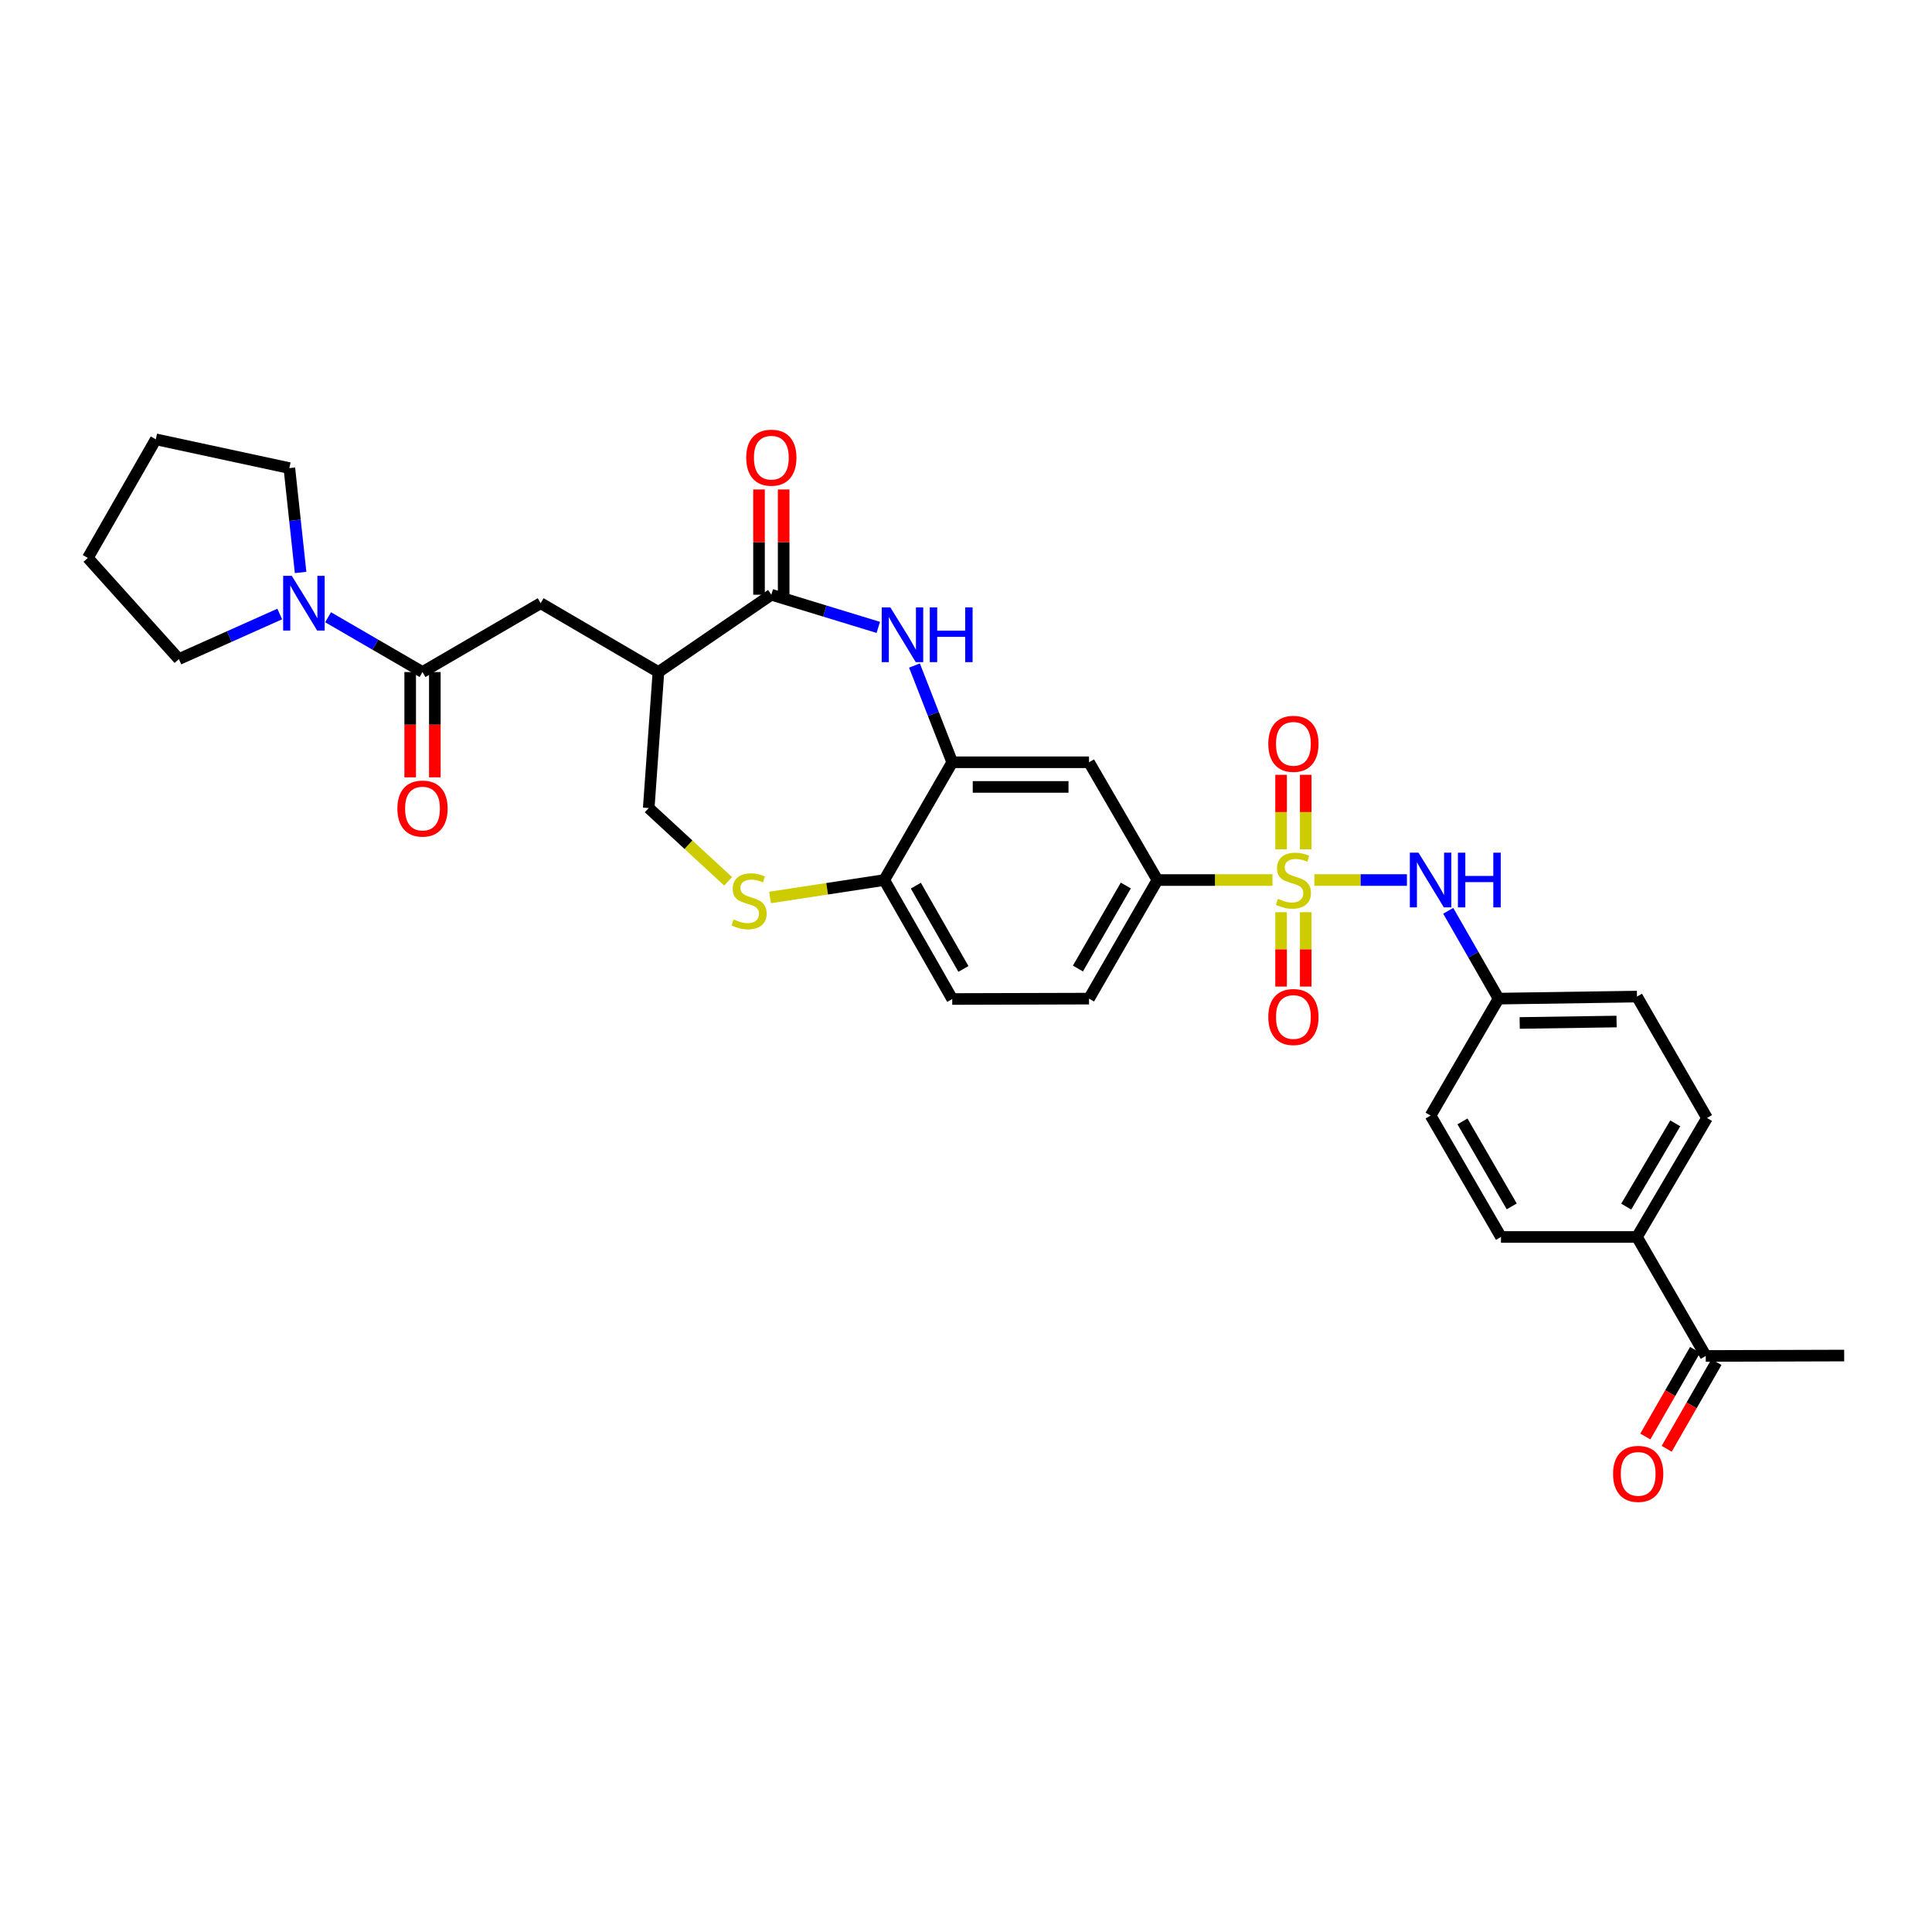 <?xml version='1.0' encoding='iso-8859-1'?>
<svg version='1.1' baseProfile='full'
              xmlns='http://www.w3.org/2000/svg'
                      xmlns:rdkit='http://www.rdkit.org/xml'
                      xmlns:xlink='http://www.w3.org/1999/xlink'
                  xml:space='preserve'
width='1000px' height='1000px' viewBox='0 0 1000 1000'>
<!-- END OF HEADER -->
<rect style='opacity:1.0;fill:#FFFFFF;stroke:none' width='1000' height='1000' x='0' y='0'> </rect>
<path class='bond-5' d='M 658.624,455.506 L 628.85,455.506' style='fill:none;fill-rule:evenodd;stroke:#CCCC00;stroke-width:6px;stroke-linecap:butt;stroke-linejoin:miter;stroke-opacity:1' />
<path class='bond-5' d='M 628.85,455.506 L 599.076,455.506' style='fill:none;fill-rule:evenodd;stroke:#000000;stroke-width:6px;stroke-linecap:butt;stroke-linejoin:miter;stroke-opacity:1' />
<path class='bond-6' d='M 680.319,455.506 L 704.272,455.506' style='fill:none;fill-rule:evenodd;stroke:#CCCC00;stroke-width:6px;stroke-linecap:butt;stroke-linejoin:miter;stroke-opacity:1' />
<path class='bond-6' d='M 704.272,455.506 L 728.225,455.506' style='fill:none;fill-rule:evenodd;stroke:#0000FF;stroke-width:6px;stroke-linecap:butt;stroke-linejoin:miter;stroke-opacity:1' />
<path class='bond-12' d='M 663.086,472.157 L 663.086,491.401' style='fill:none;fill-rule:evenodd;stroke:#CCCC00;stroke-width:6px;stroke-linecap:butt;stroke-linejoin:miter;stroke-opacity:1' />
<path class='bond-12' d='M 663.086,491.401 L 663.086,510.645' style='fill:none;fill-rule:evenodd;stroke:#FF0000;stroke-width:6px;stroke-linecap:butt;stroke-linejoin:miter;stroke-opacity:1' />
<path class='bond-12' d='M 675.842,472.157 L 675.842,491.401' style='fill:none;fill-rule:evenodd;stroke:#CCCC00;stroke-width:6px;stroke-linecap:butt;stroke-linejoin:miter;stroke-opacity:1' />
<path class='bond-12' d='M 675.842,491.401 L 675.842,510.645' style='fill:none;fill-rule:evenodd;stroke:#FF0000;stroke-width:6px;stroke-linecap:butt;stroke-linejoin:miter;stroke-opacity:1' />
<path class='bond-13' d='M 675.842,439.622 L 675.842,420.335' style='fill:none;fill-rule:evenodd;stroke:#CCCC00;stroke-width:6px;stroke-linecap:butt;stroke-linejoin:miter;stroke-opacity:1' />
<path class='bond-13' d='M 675.842,420.335 L 675.842,401.047' style='fill:none;fill-rule:evenodd;stroke:#FF0000;stroke-width:6px;stroke-linecap:butt;stroke-linejoin:miter;stroke-opacity:1' />
<path class='bond-13' d='M 663.086,439.622 L 663.086,420.335' style='fill:none;fill-rule:evenodd;stroke:#CCCC00;stroke-width:6px;stroke-linecap:butt;stroke-linejoin:miter;stroke-opacity:1' />
<path class='bond-13' d='M 663.086,420.335 L 663.086,401.047' style='fill:none;fill-rule:evenodd;stroke:#FF0000;stroke-width:6px;stroke-linecap:butt;stroke-linejoin:miter;stroke-opacity:1' />
<path class='bond-0' d='M 473.333,344.488 L 483.102,369.52' style='fill:none;fill-rule:evenodd;stroke:#0000FF;stroke-width:6px;stroke-linecap:butt;stroke-linejoin:miter;stroke-opacity:1' />
<path class='bond-0' d='M 483.102,369.52 L 492.87,394.551' style='fill:none;fill-rule:evenodd;stroke:#000000;stroke-width:6px;stroke-linecap:butt;stroke-linejoin:miter;stroke-opacity:1' />
<path class='bond-1' d='M 454.602,324.736 L 426.923,316.285' style='fill:none;fill-rule:evenodd;stroke:#0000FF;stroke-width:6px;stroke-linecap:butt;stroke-linejoin:miter;stroke-opacity:1' />
<path class='bond-1' d='M 426.923,316.285 L 399.244,307.835' style='fill:none;fill-rule:evenodd;stroke:#000000;stroke-width:6px;stroke-linecap:butt;stroke-linejoin:miter;stroke-opacity:1' />
<path class='bond-2' d='M 399.244,307.835 L 340.798,347.848' style='fill:none;fill-rule:evenodd;stroke:#000000;stroke-width:6px;stroke-linecap:butt;stroke-linejoin:miter;stroke-opacity:1' />
<path class='bond-15' d='M 405.623,307.835 L 405.623,280.59' style='fill:none;fill-rule:evenodd;stroke:#000000;stroke-width:6px;stroke-linecap:butt;stroke-linejoin:miter;stroke-opacity:1' />
<path class='bond-15' d='M 405.623,280.59 L 405.623,253.344' style='fill:none;fill-rule:evenodd;stroke:#FF0000;stroke-width:6px;stroke-linecap:butt;stroke-linejoin:miter;stroke-opacity:1' />
<path class='bond-15' d='M 392.866,307.835 L 392.866,280.59' style='fill:none;fill-rule:evenodd;stroke:#000000;stroke-width:6px;stroke-linecap:butt;stroke-linejoin:miter;stroke-opacity:1' />
<path class='bond-15' d='M 392.866,280.59 L 392.866,253.344' style='fill:none;fill-rule:evenodd;stroke:#FF0000;stroke-width:6px;stroke-linecap:butt;stroke-linejoin:miter;stroke-opacity:1' />
<path class='bond-10' d='M 340.798,347.848 L 279.843,312.222' style='fill:none;fill-rule:evenodd;stroke:#000000;stroke-width:6px;stroke-linecap:butt;stroke-linejoin:miter;stroke-opacity:1' />
<path class='bond-34' d='M 340.798,347.848 L 335.78,418.236' style='fill:none;fill-rule:evenodd;stroke:#000000;stroke-width:6px;stroke-linecap:butt;stroke-linejoin:miter;stroke-opacity:1' />
<path class='bond-3' d='M 218.689,347.848 L 279.843,312.222' style='fill:none;fill-rule:evenodd;stroke:#000000;stroke-width:6px;stroke-linecap:butt;stroke-linejoin:miter;stroke-opacity:1' />
<path class='bond-7' d='M 218.689,347.848 L 194.252,333.666' style='fill:none;fill-rule:evenodd;stroke:#000000;stroke-width:6px;stroke-linecap:butt;stroke-linejoin:miter;stroke-opacity:1' />
<path class='bond-7' d='M 194.252,333.666 L 169.816,319.484' style='fill:none;fill-rule:evenodd;stroke:#0000FF;stroke-width:6px;stroke-linecap:butt;stroke-linejoin:miter;stroke-opacity:1' />
<path class='bond-18' d='M 212.311,347.848 L 212.311,375.099' style='fill:none;fill-rule:evenodd;stroke:#000000;stroke-width:6px;stroke-linecap:butt;stroke-linejoin:miter;stroke-opacity:1' />
<path class='bond-18' d='M 212.311,375.099 L 212.311,402.35' style='fill:none;fill-rule:evenodd;stroke:#FF0000;stroke-width:6px;stroke-linecap:butt;stroke-linejoin:miter;stroke-opacity:1' />
<path class='bond-18' d='M 225.067,347.848 L 225.067,375.099' style='fill:none;fill-rule:evenodd;stroke:#000000;stroke-width:6px;stroke-linecap:butt;stroke-linejoin:miter;stroke-opacity:1' />
<path class='bond-18' d='M 225.067,375.099 L 225.067,402.35' style='fill:none;fill-rule:evenodd;stroke:#FF0000;stroke-width:6px;stroke-linecap:butt;stroke-linejoin:miter;stroke-opacity:1' />
<path class='bond-4' d='M 492.87,394.551 L 563.677,394.551' style='fill:none;fill-rule:evenodd;stroke:#000000;stroke-width:6px;stroke-linecap:butt;stroke-linejoin:miter;stroke-opacity:1' />
<path class='bond-4' d='M 503.491,407.308 L 553.056,407.308' style='fill:none;fill-rule:evenodd;stroke:#000000;stroke-width:6px;stroke-linecap:butt;stroke-linejoin:miter;stroke-opacity:1' />
<path class='bond-33' d='M 492.87,394.551 L 457.684,455.506' style='fill:none;fill-rule:evenodd;stroke:#000000;stroke-width:6px;stroke-linecap:butt;stroke-linejoin:miter;stroke-opacity:1' />
<path class='bond-9' d='M 599.076,455.506 L 563.677,394.551' style='fill:none;fill-rule:evenodd;stroke:#000000;stroke-width:6px;stroke-linecap:butt;stroke-linejoin:miter;stroke-opacity:1' />
<path class='bond-19' d='M 599.076,455.506 L 563.677,516.887' style='fill:none;fill-rule:evenodd;stroke:#000000;stroke-width:6px;stroke-linecap:butt;stroke-linejoin:miter;stroke-opacity:1' />
<path class='bond-19' d='M 582.716,458.34 L 557.936,501.307' style='fill:none;fill-rule:evenodd;stroke:#000000;stroke-width:6px;stroke-linecap:butt;stroke-linejoin:miter;stroke-opacity:1' />
<path class='bond-22' d='M 749.6,471.435 L 762.628,494.161' style='fill:none;fill-rule:evenodd;stroke:#0000FF;stroke-width:6px;stroke-linecap:butt;stroke-linejoin:miter;stroke-opacity:1' />
<path class='bond-22' d='M 762.628,494.161 L 775.656,516.887' style='fill:none;fill-rule:evenodd;stroke:#000000;stroke-width:6px;stroke-linecap:butt;stroke-linejoin:miter;stroke-opacity:1' />
<path class='bond-27' d='M 155.587,296.303 L 152.677,269.291' style='fill:none;fill-rule:evenodd;stroke:#0000FF;stroke-width:6px;stroke-linecap:butt;stroke-linejoin:miter;stroke-opacity:1' />
<path class='bond-27' d='M 152.677,269.291 L 149.768,242.28' style='fill:none;fill-rule:evenodd;stroke:#000000;stroke-width:6px;stroke-linecap:butt;stroke-linejoin:miter;stroke-opacity:1' />
<path class='bond-28' d='M 144.789,317.813 L 118.686,329.478' style='fill:none;fill-rule:evenodd;stroke:#0000FF;stroke-width:6px;stroke-linecap:butt;stroke-linejoin:miter;stroke-opacity:1' />
<path class='bond-28' d='M 118.686,329.478 L 92.583,341.144' style='fill:none;fill-rule:evenodd;stroke:#000000;stroke-width:6px;stroke-linecap:butt;stroke-linejoin:miter;stroke-opacity:1' />
<path class='bond-8' d='M 398.577,464.53 L 428.13,460.018' style='fill:none;fill-rule:evenodd;stroke:#CCCC00;stroke-width:6px;stroke-linecap:butt;stroke-linejoin:miter;stroke-opacity:1' />
<path class='bond-8' d='M 428.13,460.018 L 457.684,455.506' style='fill:none;fill-rule:evenodd;stroke:#000000;stroke-width:6px;stroke-linecap:butt;stroke-linejoin:miter;stroke-opacity:1' />
<path class='bond-14' d='M 376.881,456.174 L 356.33,437.205' style='fill:none;fill-rule:evenodd;stroke:#CCCC00;stroke-width:6px;stroke-linecap:butt;stroke-linejoin:miter;stroke-opacity:1' />
<path class='bond-14' d='M 356.33,437.205 L 335.78,418.236' style='fill:none;fill-rule:evenodd;stroke:#000000;stroke-width:6px;stroke-linecap:butt;stroke-linejoin:miter;stroke-opacity:1' />
<path class='bond-11' d='M 457.684,455.506 L 492.87,517.085' style='fill:none;fill-rule:evenodd;stroke:#000000;stroke-width:6px;stroke-linecap:butt;stroke-linejoin:miter;stroke-opacity:1' />
<path class='bond-11' d='M 474.038,458.414 L 498.668,501.519' style='fill:none;fill-rule:evenodd;stroke:#000000;stroke-width:6px;stroke-linecap:butt;stroke-linejoin:miter;stroke-opacity:1' />
<path class='bond-16' d='M 882.903,701.843 L 847.291,640.25' style='fill:none;fill-rule:evenodd;stroke:#000000;stroke-width:6px;stroke-linecap:butt;stroke-linejoin:miter;stroke-opacity:1' />
<path class='bond-21' d='M 877.371,698.668 L 864.492,721.103' style='fill:none;fill-rule:evenodd;stroke:#000000;stroke-width:6px;stroke-linecap:butt;stroke-linejoin:miter;stroke-opacity:1' />
<path class='bond-21' d='M 864.492,721.103 L 851.612,743.539' style='fill:none;fill-rule:evenodd;stroke:#FF0000;stroke-width:6px;stroke-linecap:butt;stroke-linejoin:miter;stroke-opacity:1' />
<path class='bond-21' d='M 888.435,705.019 L 875.555,727.454' style='fill:none;fill-rule:evenodd;stroke:#000000;stroke-width:6px;stroke-linecap:butt;stroke-linejoin:miter;stroke-opacity:1' />
<path class='bond-21' d='M 875.555,727.454 L 862.675,749.89' style='fill:none;fill-rule:evenodd;stroke:#FF0000;stroke-width:6px;stroke-linecap:butt;stroke-linejoin:miter;stroke-opacity:1' />
<path class='bond-29' d='M 882.903,701.843 L 954.545,701.63' style='fill:none;fill-rule:evenodd;stroke:#000000;stroke-width:6px;stroke-linecap:butt;stroke-linejoin:miter;stroke-opacity:1' />
<path class='bond-17' d='M 847.291,640.25 L 883.541,578.671' style='fill:none;fill-rule:evenodd;stroke:#000000;stroke-width:6px;stroke-linecap:butt;stroke-linejoin:miter;stroke-opacity:1' />
<path class='bond-17' d='M 841.735,624.542 L 867.11,581.437' style='fill:none;fill-rule:evenodd;stroke:#000000;stroke-width:6px;stroke-linecap:butt;stroke-linejoin:miter;stroke-opacity:1' />
<path class='bond-32' d='M 847.291,640.25 L 776.903,640.25' style='fill:none;fill-rule:evenodd;stroke:#000000;stroke-width:6px;stroke-linecap:butt;stroke-linejoin:miter;stroke-opacity:1' />
<path class='bond-20' d='M 563.677,516.887 L 492.87,517.085' style='fill:none;fill-rule:evenodd;stroke:#000000;stroke-width:6px;stroke-linecap:butt;stroke-linejoin:miter;stroke-opacity:1' />
<path class='bond-25' d='M 775.656,516.887 L 740.469,577.41' style='fill:none;fill-rule:evenodd;stroke:#000000;stroke-width:6px;stroke-linecap:butt;stroke-linejoin:miter;stroke-opacity:1' />
<path class='bond-26' d='M 775.656,516.887 L 847.291,515.831' style='fill:none;fill-rule:evenodd;stroke:#000000;stroke-width:6px;stroke-linecap:butt;stroke-linejoin:miter;stroke-opacity:1' />
<path class='bond-26' d='M 786.589,529.484 L 836.734,528.744' style='fill:none;fill-rule:evenodd;stroke:#000000;stroke-width:6px;stroke-linecap:butt;stroke-linejoin:miter;stroke-opacity:1' />
<path class='bond-23' d='M 776.903,640.25 L 740.469,577.41' style='fill:none;fill-rule:evenodd;stroke:#000000;stroke-width:6px;stroke-linecap:butt;stroke-linejoin:miter;stroke-opacity:1' />
<path class='bond-23' d='M 782.474,624.425 L 756.97,580.437' style='fill:none;fill-rule:evenodd;stroke:#000000;stroke-width:6px;stroke-linecap:butt;stroke-linejoin:miter;stroke-opacity:1' />
<path class='bond-24' d='M 883.541,578.671 L 847.291,515.831' style='fill:none;fill-rule:evenodd;stroke:#000000;stroke-width:6px;stroke-linecap:butt;stroke-linejoin:miter;stroke-opacity:1' />
<path class='bond-31' d='M 149.768,242.28 L 80.648,227.397' style='fill:none;fill-rule:evenodd;stroke:#000000;stroke-width:6px;stroke-linecap:butt;stroke-linejoin:miter;stroke-opacity:1' />
<path class='bond-30' d='M 92.583,341.144 L 45.455,288.785' style='fill:none;fill-rule:evenodd;stroke:#000000;stroke-width:6px;stroke-linecap:butt;stroke-linejoin:miter;stroke-opacity:1' />
<path class='bond-35' d='M 45.455,288.785 L 80.648,227.397' style='fill:none;fill-rule:evenodd;stroke:#000000;stroke-width:6px;stroke-linecap:butt;stroke-linejoin:miter;stroke-opacity:1' />
<path  class='atom-0' d='M 661.464 465.226
Q 661.784 465.346, 663.104 465.906
Q 664.424 466.466, 665.864 466.826
Q 667.344 467.146, 668.784 467.146
Q 671.464 467.146, 673.024 465.866
Q 674.584 464.546, 674.584 462.266
Q 674.584 460.706, 673.784 459.746
Q 673.024 458.786, 671.824 458.266
Q 670.624 457.746, 668.624 457.146
Q 666.104 456.386, 664.584 455.666
Q 663.104 454.946, 662.024 453.426
Q 660.984 451.906, 660.984 449.346
Q 660.984 445.786, 663.384 443.586
Q 665.824 441.386, 670.624 441.386
Q 673.904 441.386, 677.624 442.946
L 676.704 446.026
Q 673.304 444.626, 670.744 444.626
Q 667.984 444.626, 666.464 445.786
Q 664.944 446.906, 664.984 448.866
Q 664.984 450.386, 665.744 451.306
Q 666.544 452.226, 667.664 452.746
Q 668.824 453.266, 670.744 453.866
Q 673.304 454.666, 674.824 455.466
Q 676.344 456.266, 677.424 457.906
Q 678.544 459.506, 678.544 462.266
Q 678.544 466.186, 675.904 468.306
Q 673.304 470.386, 668.944 470.386
Q 666.424 470.386, 664.504 469.826
Q 662.624 469.306, 660.384 468.386
L 661.464 465.226
' fill='#CCCC00'/>
<path  class='atom-1' d='M 460.856 314.397
L 470.136 329.397
Q 471.056 330.877, 472.536 333.557
Q 474.016 336.237, 474.096 336.397
L 474.096 314.397
L 477.856 314.397
L 477.856 342.717
L 473.976 342.717
L 464.016 326.317
Q 462.856 324.397, 461.616 322.197
Q 460.416 319.997, 460.056 319.317
L 460.056 342.717
L 456.376 342.717
L 456.376 314.397
L 460.856 314.397
' fill='#0000FF'/>
<path  class='atom-1' d='M 481.256 314.397
L 485.096 314.397
L 485.096 326.437
L 499.576 326.437
L 499.576 314.397
L 503.416 314.397
L 503.416 342.717
L 499.576 342.717
L 499.576 329.637
L 485.096 329.637
L 485.096 342.717
L 481.256 342.717
L 481.256 314.397
' fill='#0000FF'/>
<path  class='atom-7' d='M 734.209 441.346
L 743.489 456.346
Q 744.409 457.826, 745.889 460.506
Q 747.369 463.186, 747.449 463.346
L 747.449 441.346
L 751.209 441.346
L 751.209 469.666
L 747.329 469.666
L 737.369 453.266
Q 736.209 451.346, 734.969 449.146
Q 733.769 446.946, 733.409 446.266
L 733.409 469.666
L 729.729 469.666
L 729.729 441.346
L 734.209 441.346
' fill='#0000FF'/>
<path  class='atom-7' d='M 754.609 441.346
L 758.449 441.346
L 758.449 453.386
L 772.929 453.386
L 772.929 441.346
L 776.769 441.346
L 776.769 469.666
L 772.929 469.666
L 772.929 456.586
L 758.449 456.586
L 758.449 469.666
L 754.609 469.666
L 754.609 441.346
' fill='#0000FF'/>
<path  class='atom-8' d='M 151.041 298.062
L 160.321 313.062
Q 161.241 314.542, 162.721 317.222
Q 164.201 319.902, 164.281 320.062
L 164.281 298.062
L 168.041 298.062
L 168.041 326.382
L 164.161 326.382
L 154.201 309.982
Q 153.041 308.062, 151.801 305.862
Q 150.601 303.662, 150.241 302.982
L 150.241 326.382
L 146.561 326.382
L 146.561 298.062
L 151.041 298.062
' fill='#0000FF'/>
<path  class='atom-9' d='M 379.728 475.906
Q 380.048 476.026, 381.368 476.586
Q 382.688 477.146, 384.128 477.506
Q 385.608 477.826, 387.048 477.826
Q 389.728 477.826, 391.288 476.546
Q 392.848 475.226, 392.848 472.946
Q 392.848 471.386, 392.048 470.426
Q 391.288 469.466, 390.088 468.946
Q 388.888 468.426, 386.888 467.826
Q 384.368 467.066, 382.848 466.346
Q 381.368 465.626, 380.288 464.106
Q 379.248 462.586, 379.248 460.026
Q 379.248 456.466, 381.648 454.266
Q 384.088 452.066, 388.888 452.066
Q 392.168 452.066, 395.888 453.626
L 394.968 456.706
Q 391.568 455.306, 389.008 455.306
Q 386.248 455.306, 384.728 456.466
Q 383.208 457.586, 383.248 459.546
Q 383.248 461.066, 384.008 461.986
Q 384.808 462.906, 385.928 463.426
Q 387.088 463.946, 389.008 464.546
Q 391.568 465.346, 393.088 466.146
Q 394.608 466.946, 395.688 468.586
Q 396.808 470.186, 396.808 472.946
Q 396.808 476.866, 394.168 478.986
Q 391.568 481.066, 387.208 481.066
Q 384.688 481.066, 382.768 480.506
Q 380.888 479.986, 378.648 479.066
L 379.728 475.906
' fill='#CCCC00'/>
<path  class='atom-13' d='M 656.464 526.4
Q 656.464 519.6, 659.824 515.8
Q 663.184 512, 669.464 512
Q 675.744 512, 679.104 515.8
Q 682.464 519.6, 682.464 526.4
Q 682.464 533.28, 679.064 537.2
Q 675.664 541.08, 669.464 541.08
Q 663.224 541.08, 659.824 537.2
Q 656.464 533.32, 656.464 526.4
M 669.464 537.88
Q 673.784 537.88, 676.104 535
Q 678.464 532.08, 678.464 526.4
Q 678.464 520.84, 676.104 518.04
Q 673.784 515.2, 669.464 515.2
Q 665.144 515.2, 662.784 518
Q 660.464 520.8, 660.464 526.4
Q 660.464 532.12, 662.784 535
Q 665.144 537.88, 669.464 537.88
' fill='#FF0000'/>
<path  class='atom-14' d='M 656.464 385
Q 656.464 378.2, 659.824 374.4
Q 663.184 370.6, 669.464 370.6
Q 675.744 370.6, 679.104 374.4
Q 682.464 378.2, 682.464 385
Q 682.464 391.88, 679.064 395.8
Q 675.664 399.68, 669.464 399.68
Q 663.224 399.68, 659.824 395.8
Q 656.464 391.92, 656.464 385
M 669.464 396.48
Q 673.784 396.48, 676.104 393.6
Q 678.464 390.68, 678.464 385
Q 678.464 379.44, 676.104 376.64
Q 673.784 373.8, 669.464 373.8
Q 665.144 373.8, 662.784 376.6
Q 660.464 379.4, 660.464 385
Q 660.464 390.72, 662.784 393.6
Q 665.144 396.48, 669.464 396.48
' fill='#FF0000'/>
<path  class='atom-16' d='M 386.244 236.889
Q 386.244 230.089, 389.604 226.289
Q 392.964 222.489, 399.244 222.489
Q 405.524 222.489, 408.884 226.289
Q 412.244 230.089, 412.244 236.889
Q 412.244 243.769, 408.844 247.689
Q 405.444 251.569, 399.244 251.569
Q 393.004 251.569, 389.604 247.689
Q 386.244 243.809, 386.244 236.889
M 399.244 248.369
Q 403.564 248.369, 405.884 245.489
Q 408.244 242.569, 408.244 236.889
Q 408.244 231.329, 405.884 228.529
Q 403.564 225.689, 399.244 225.689
Q 394.924 225.689, 392.564 228.489
Q 390.244 231.289, 390.244 236.889
Q 390.244 242.609, 392.564 245.489
Q 394.924 248.369, 399.244 248.369
' fill='#FF0000'/>
<path  class='atom-19' d='M 205.689 418.514
Q 205.689 411.714, 209.049 407.914
Q 212.409 404.114, 218.689 404.114
Q 224.969 404.114, 228.329 407.914
Q 231.689 411.714, 231.689 418.514
Q 231.689 425.394, 228.289 429.314
Q 224.889 433.194, 218.689 433.194
Q 212.449 433.194, 209.049 429.314
Q 205.689 425.434, 205.689 418.514
M 218.689 429.994
Q 223.009 429.994, 225.329 427.114
Q 227.689 424.194, 227.689 418.514
Q 227.689 412.954, 225.329 410.154
Q 223.009 407.314, 218.689 407.314
Q 214.369 407.314, 212.009 410.114
Q 209.689 412.914, 209.689 418.514
Q 209.689 424.234, 212.009 427.114
Q 214.369 429.994, 218.689 429.994
' fill='#FF0000'/>
<path  class='atom-22' d='M 834.915 762.871
Q 834.915 756.071, 838.275 752.271
Q 841.635 748.471, 847.915 748.471
Q 854.195 748.471, 857.555 752.271
Q 860.915 756.071, 860.915 762.871
Q 860.915 769.751, 857.515 773.671
Q 854.115 777.551, 847.915 777.551
Q 841.675 777.551, 838.275 773.671
Q 834.915 769.791, 834.915 762.871
M 847.915 774.351
Q 852.235 774.351, 854.555 771.471
Q 856.915 768.551, 856.915 762.871
Q 856.915 757.311, 854.555 754.511
Q 852.235 751.671, 847.915 751.671
Q 843.595 751.671, 841.235 754.471
Q 838.915 757.271, 838.915 762.871
Q 838.915 768.591, 841.235 771.471
Q 843.595 774.351, 847.915 774.351
' fill='#FF0000'/>
</svg>
